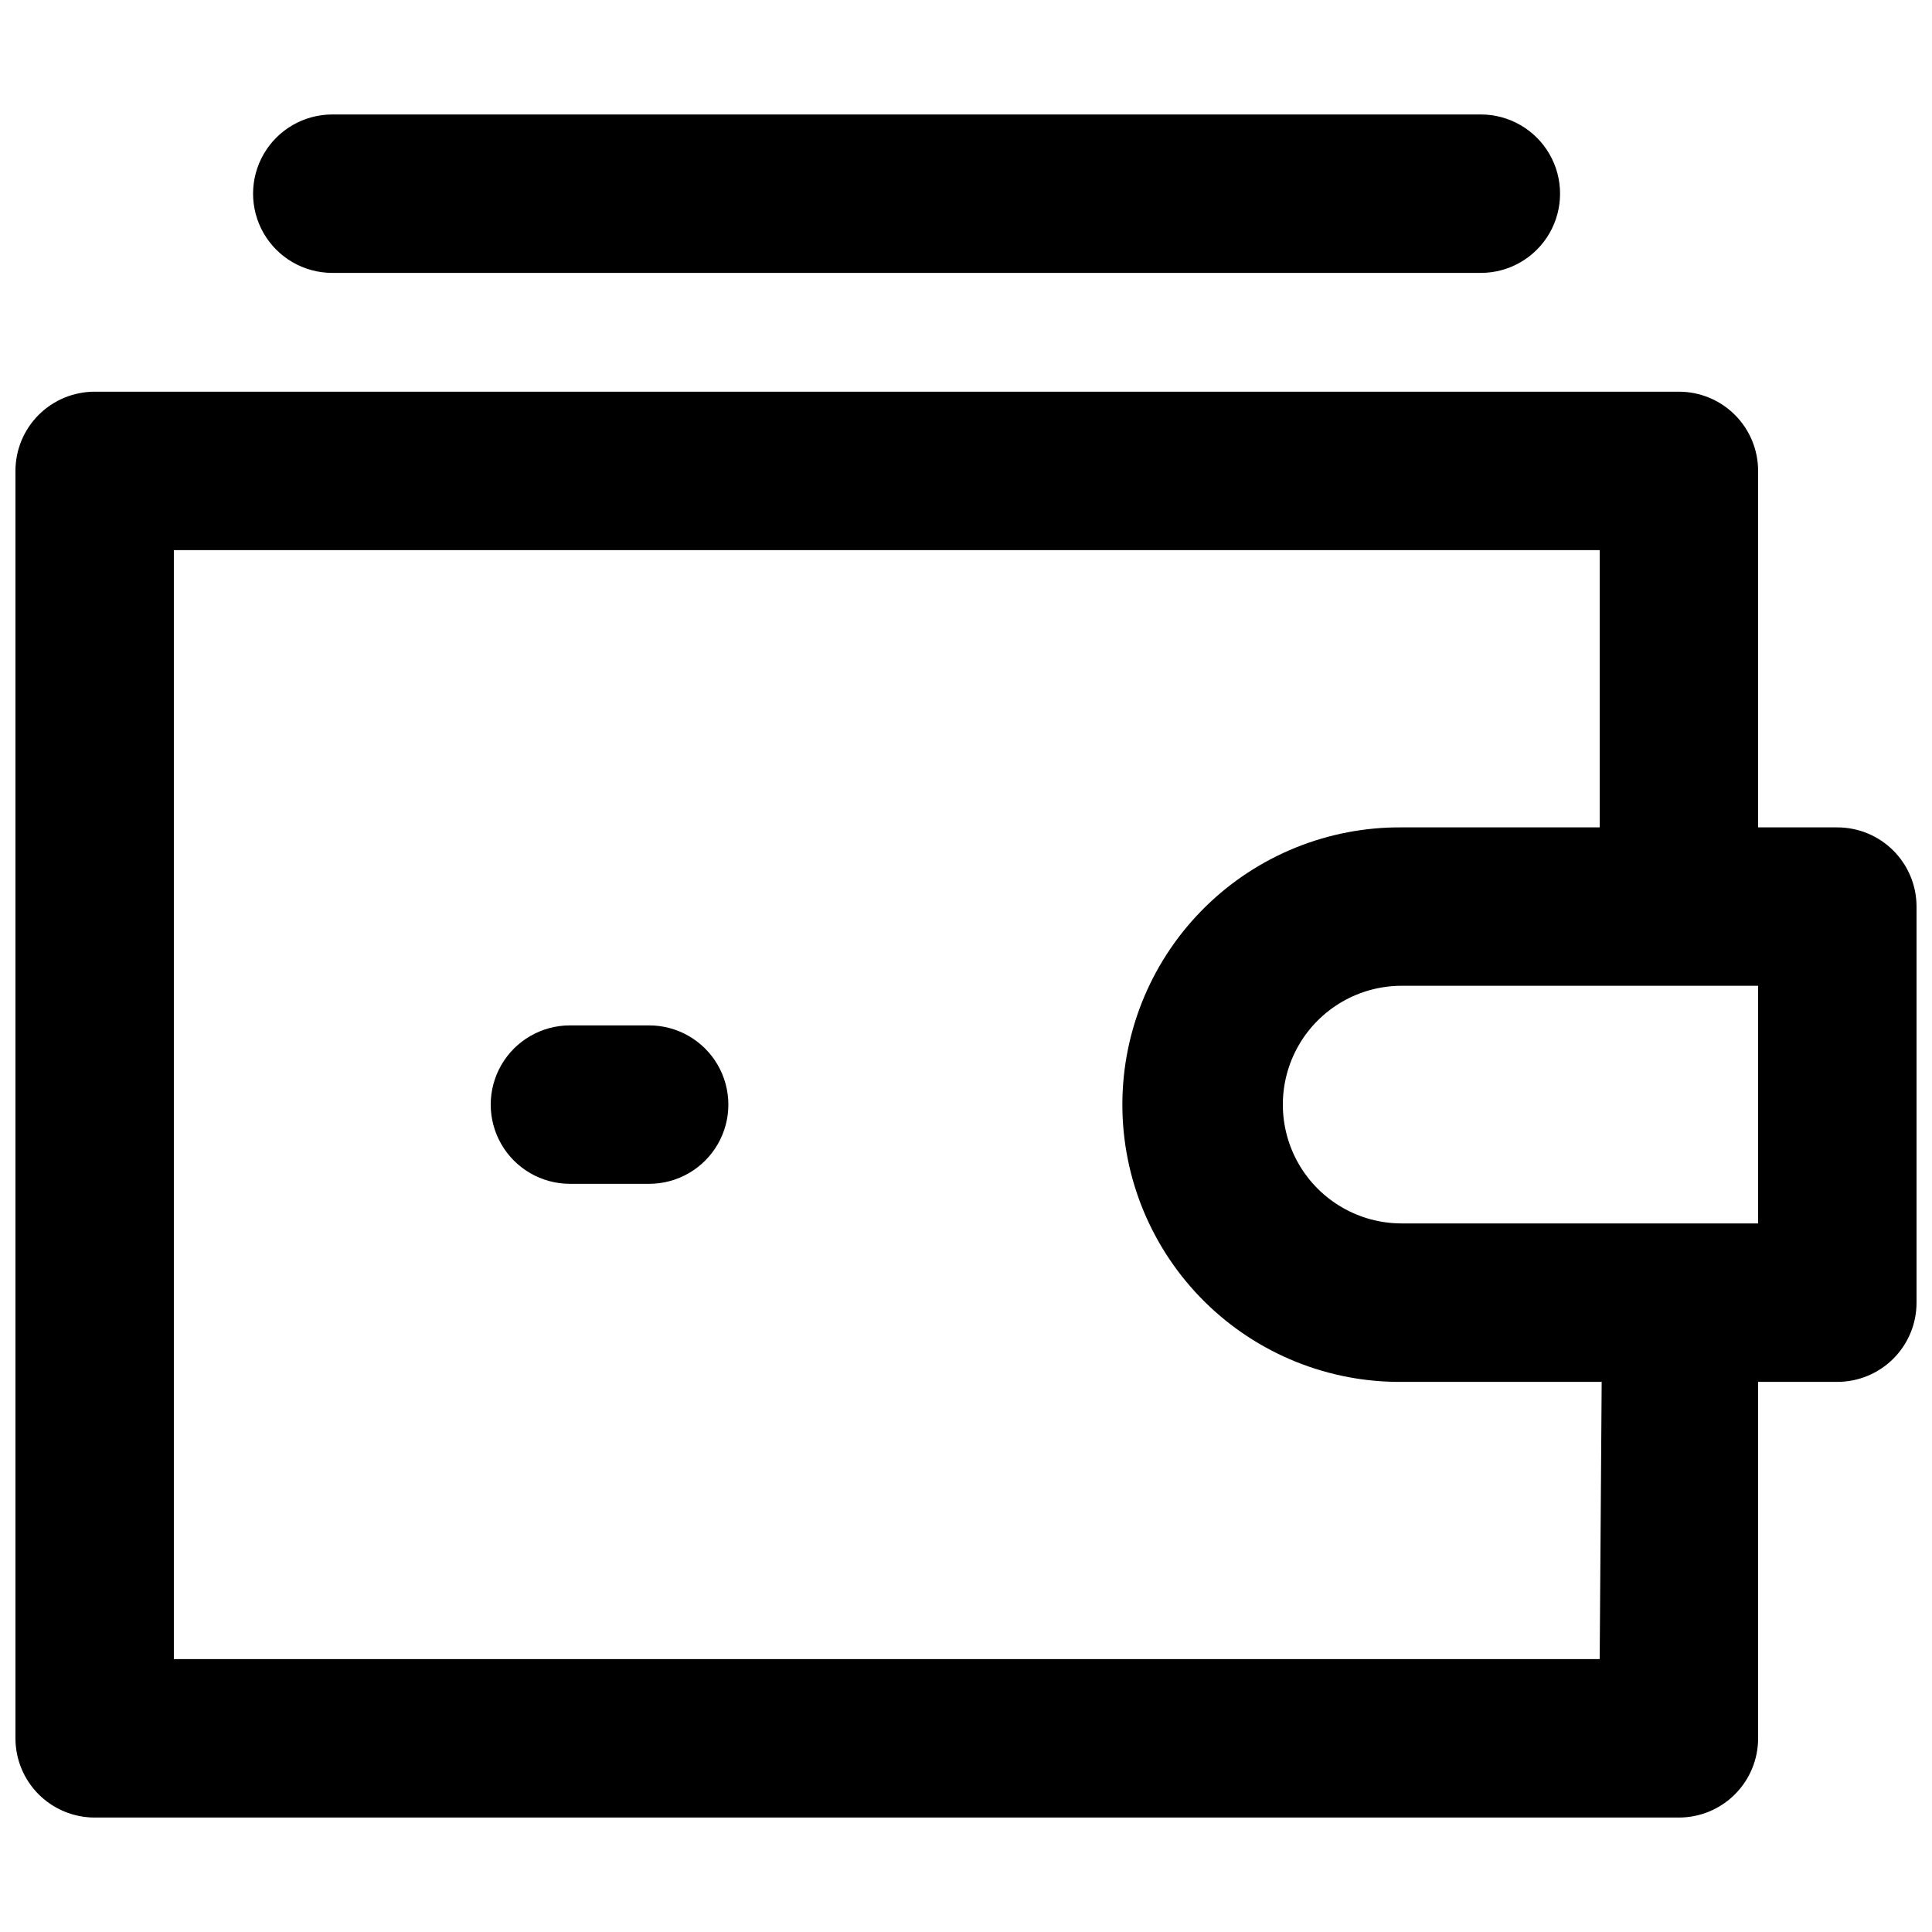 <?xml version="1.0" encoding="UTF-8"?>
<!-- The Best Svg Icon site in the world: iconSvg.co, Visit us! https://iconsvg.co -->
<svg width="800px" height="800px" version="1.1" viewBox="144 144 512 512" xmlns="http://www.w3.org/2000/svg">
 <defs>
  <clipPath id="a">
   <path d="m148.09 247h503.81v379h-503.81z"/>
  </clipPath>
 </defs>
 <g clip-path="url(#a)">
  <path d="m630.91 363.26h-20.992v-94.465c0-5.566-2.211-10.906-6.148-14.844-3.938-3.934-9.273-6.148-14.844-6.148h-419.84c-5.566 0-10.906 2.215-14.844 6.148-3.938 3.938-6.148 9.277-6.148 14.844v335.88c0 5.566 2.211 10.906 6.148 14.844s9.277 6.148 14.844 6.148h419.84c5.57 0 10.906-2.211 14.844-6.148s6.148-9.277 6.148-14.844v-94.465h20.992c5.57 0 10.906-2.211 14.844-6.148s6.148-9.277 6.148-14.844v-104.96c0-5.566-2.211-10.906-6.148-14.844s-9.273-6.148-14.844-6.148zm-62.977 220.42h-377.86v-293.89h377.86v73.473h-52.48c-19.41-0.141-38.09 7.406-51.953 20.992-14.07 13.785-22.02 32.641-22.062 52.336-0.039 19.699 7.832 38.586 21.848 52.43 14.012 13.84 33 21.473 52.695 21.188h52.48zm41.984-115.46h-94.465c-11.246 0-21.645-6-27.27-15.742-5.621-9.746-5.621-21.746 0-31.488 5.625-9.742 16.023-15.746 27.27-15.746h94.465z"/>
 </g>
 <path d="m316.03 415.74h-20.992c-7.5 0-14.43 4-18.18 10.496-3.75 6.496-3.75 14.496 0 20.992 3.75 6.496 10.68 10.496 18.18 10.496h20.992c7.5 0 14.43-4 18.18-10.496 3.75-6.496 3.75-14.496 0-20.992-3.75-6.496-10.68-10.496-18.18-10.496z"/>
 <path d="m232.06 216.32h304.38c7.5 0 14.43-4 18.18-10.496 3.75-6.492 3.75-14.496 0-20.992-3.75-6.492-10.68-10.496-18.18-10.496h-304.38c-7.5 0-14.43 4.004-18.18 10.496-3.75 6.496-3.75 14.5 0 20.992 3.75 6.496 10.68 10.496 18.18 10.496z"/>
</svg>